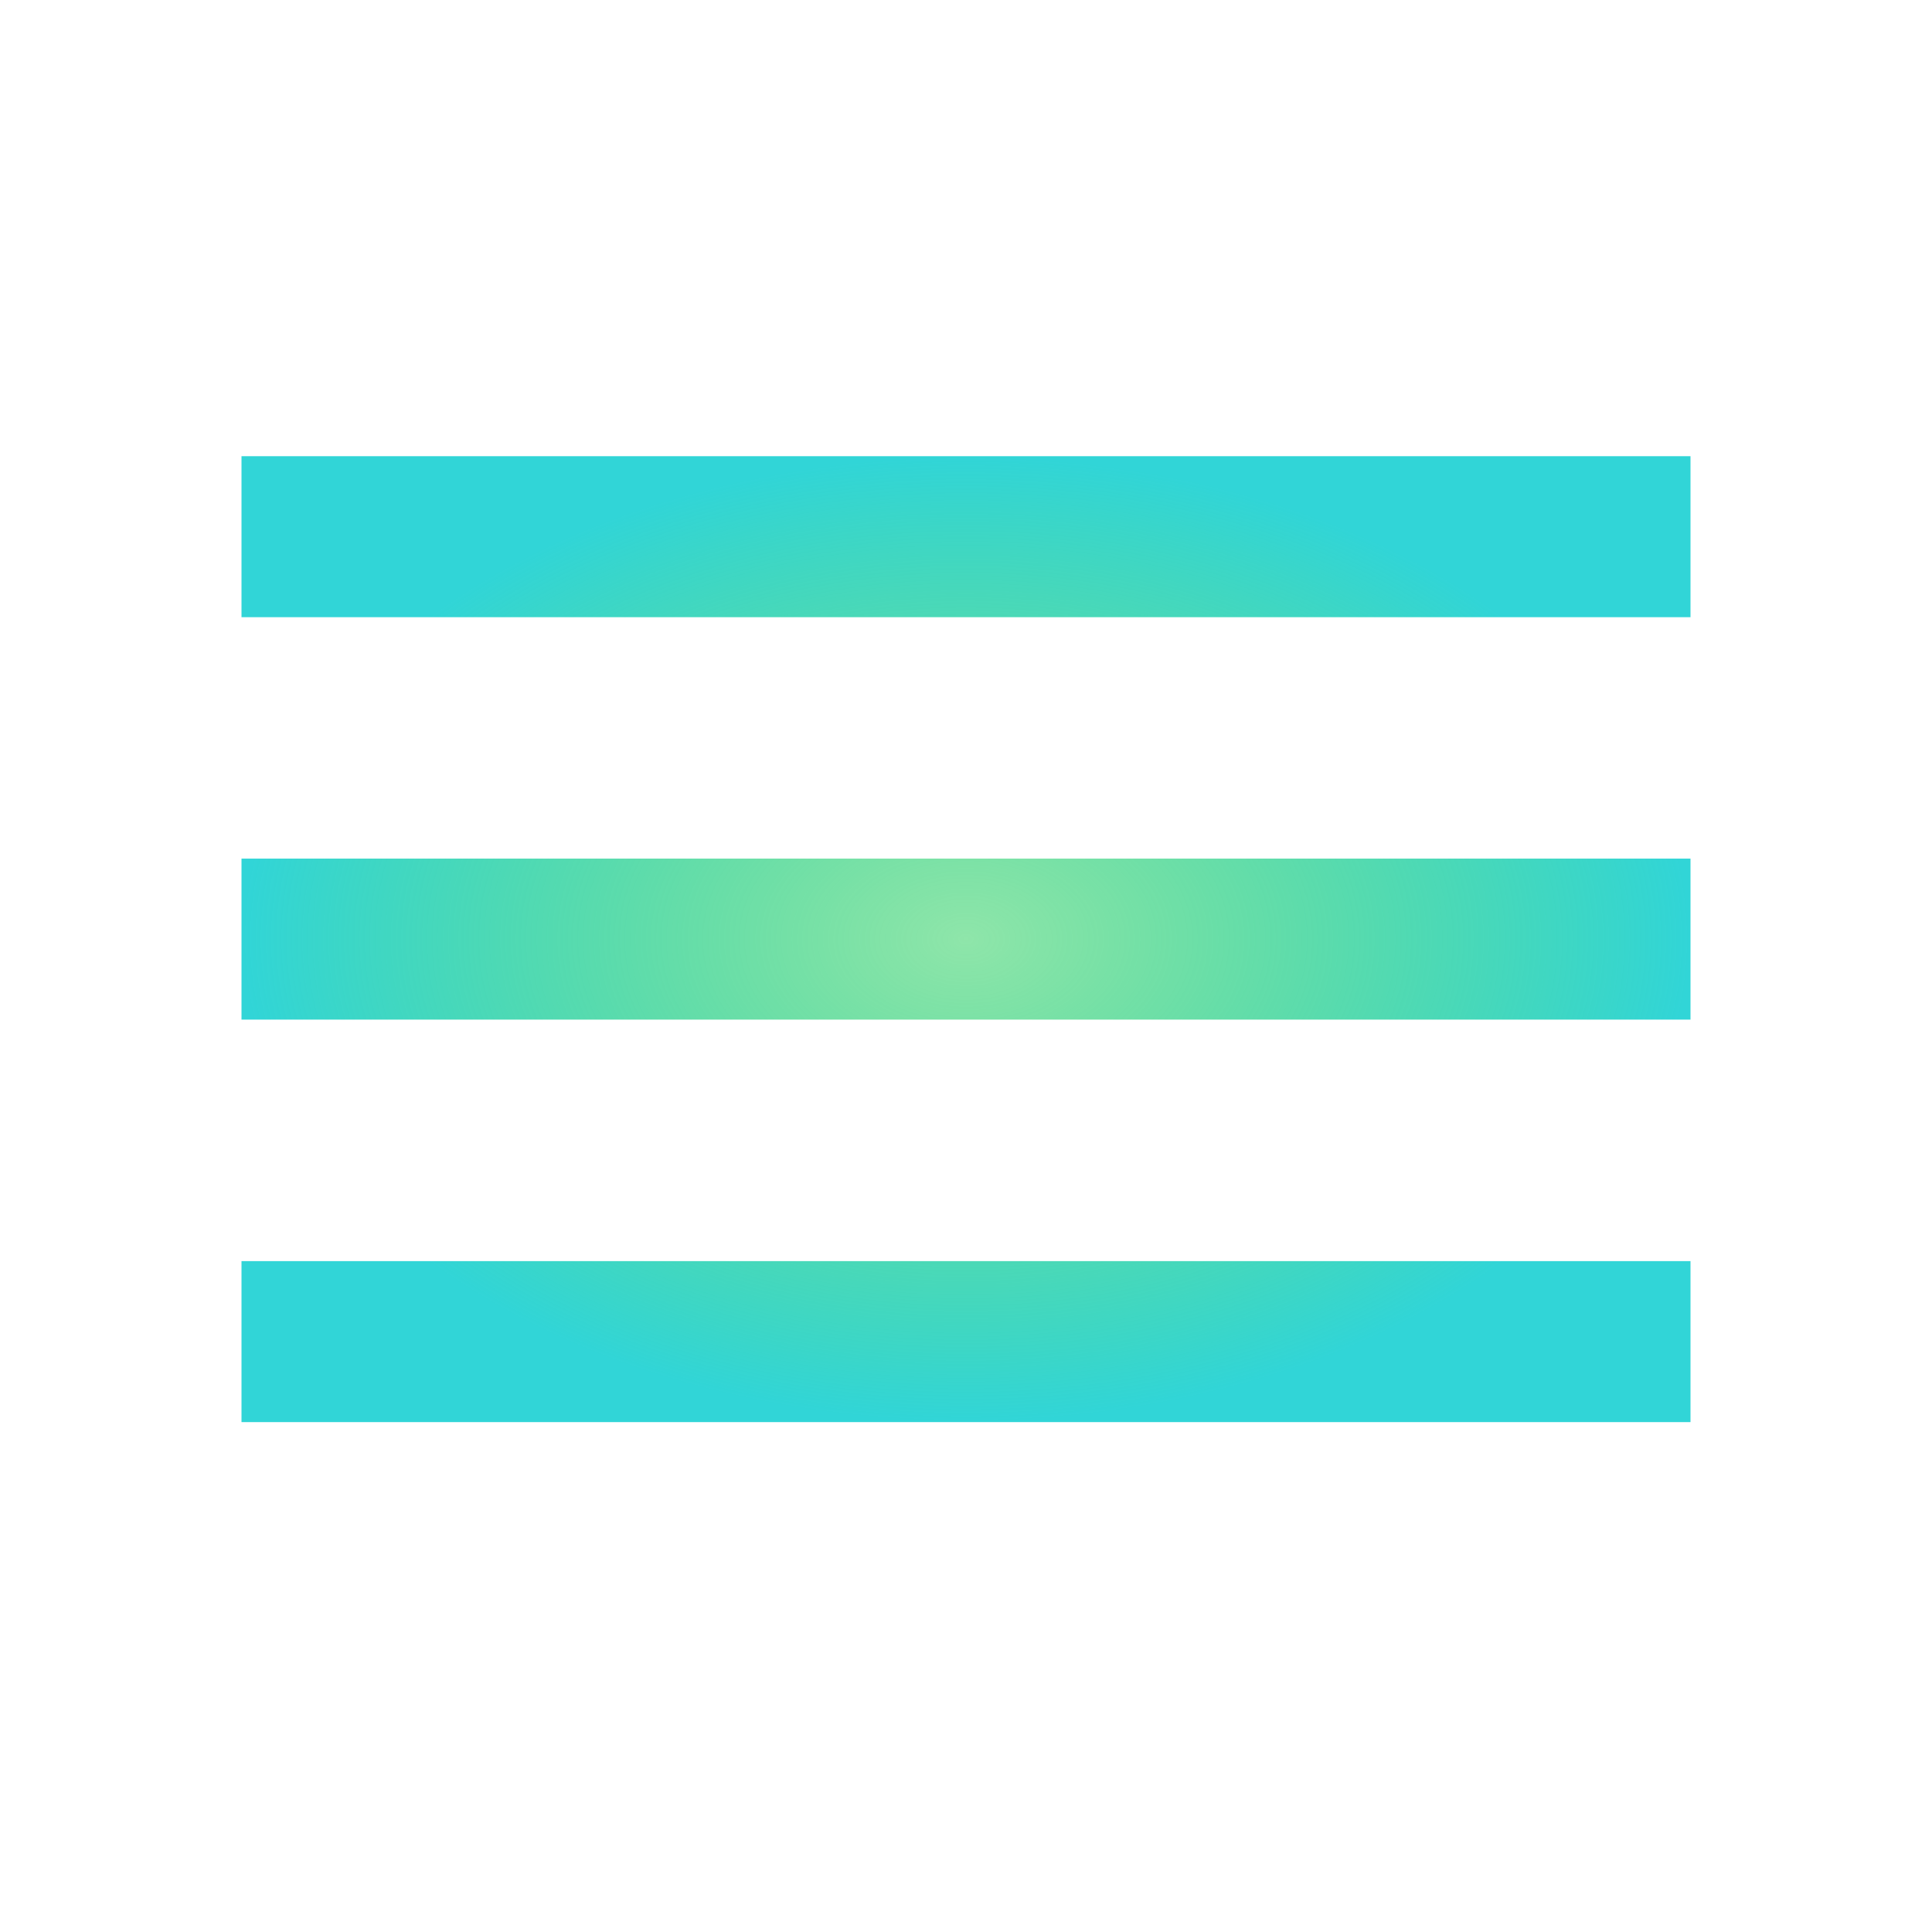 <?xml version="1.0" encoding="utf-8"?>
<svg xmlns="http://www.w3.org/2000/svg" fill="none" height="100%" overflow="visible" preserveAspectRatio="none" style="display: block;" viewBox="0 0 24 24" width="100%">
<g id="Menu icon">
<path d="M3 5.667H21V7.667H3V5.667ZM3 10.666H21V12.666H3V10.666ZM3 15.666H21V17.666H3V15.666Z" fill="url(#paint0_radial_0_138)" id="Vector"/>
</g>
<defs>
<radialGradient cx="0" cy="0" gradientTransform="translate(12 11.666) rotate(90) scale(6 9)" gradientUnits="userSpaceOnUse" id="paint0_radial_0_138" r="1">
<stop stop-color="#08C744" stop-opacity="0.455"/>
<stop offset="1" stop-color="#31D5D7"/>
</radialGradient>
</defs>
</svg>